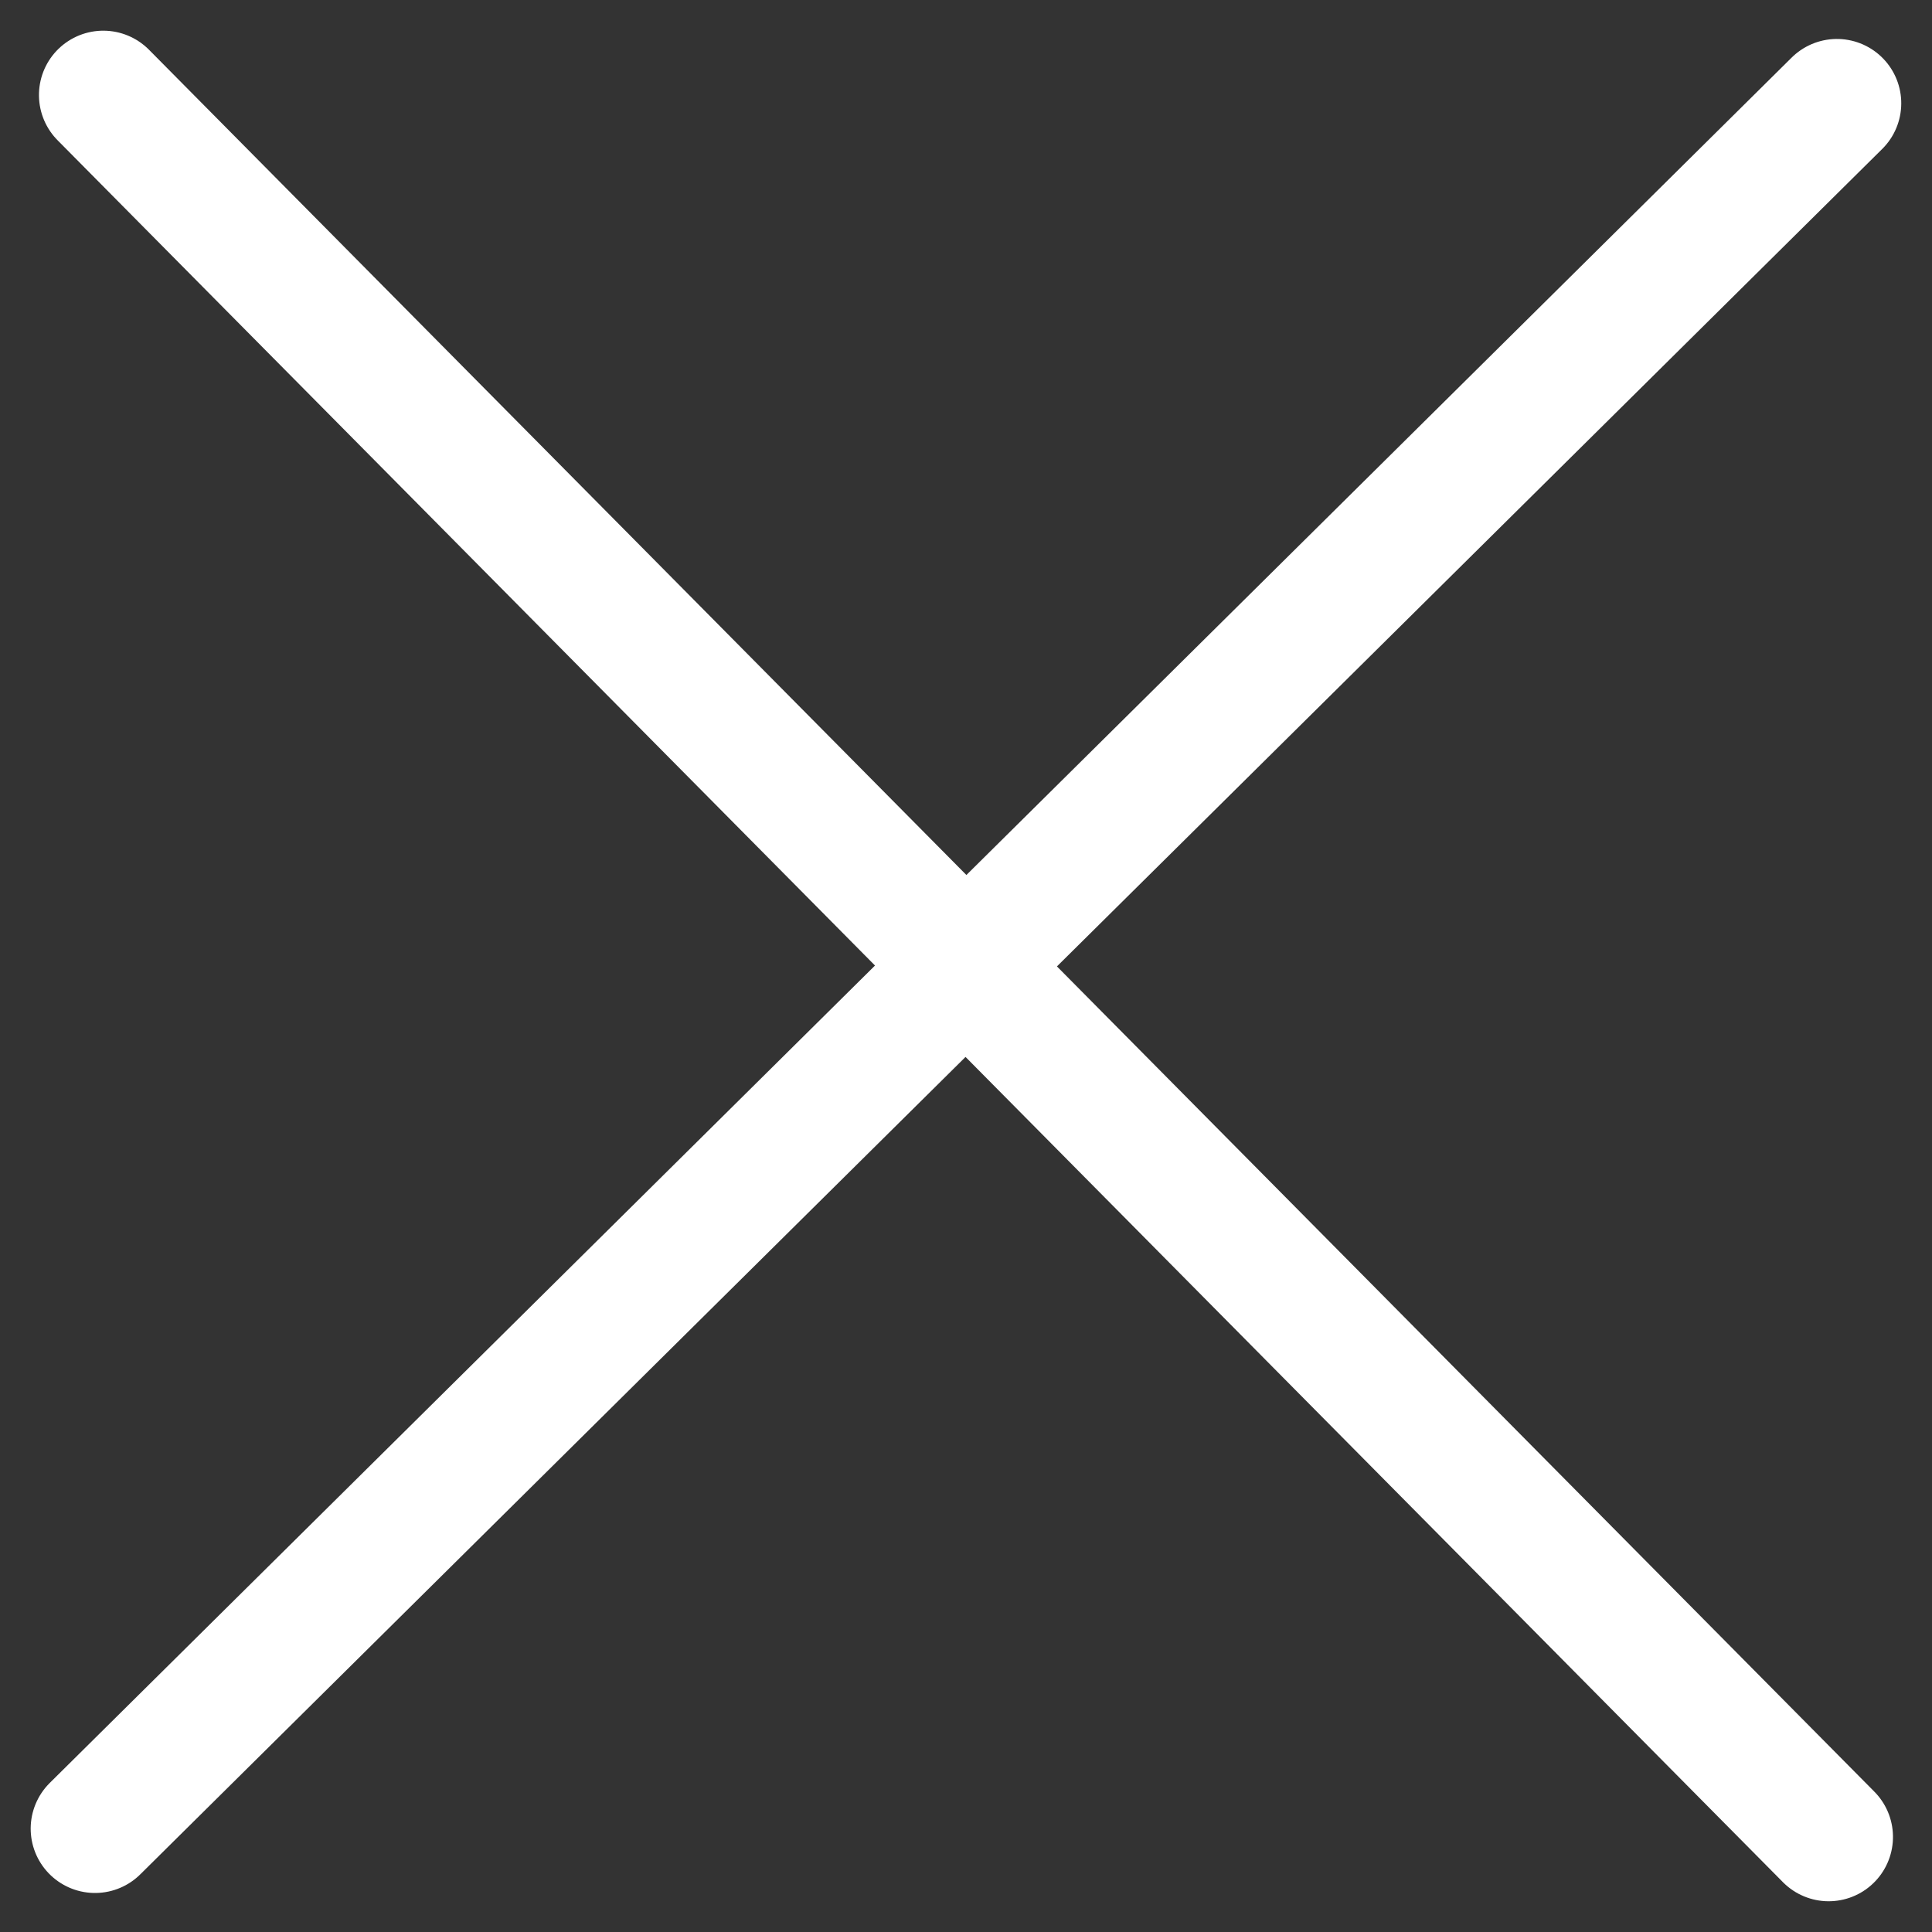  
<svg width="30.035px" height="30.035px" viewBox="0 0 30.035 30.035" version="1.1" xmlns="http://www.w3.org/2000/svg" xmlns:xlink="http://www.w3.org/1999/xlink">
    <rect x="0" y="0" width="30.035" height="30.035" fill="#333333" stroke="none"/>
    <title>close</title>
    <g id="Design-v5-(Ajax)" stroke="none" stroke-width="1" fill="none" fill-rule="evenodd" stroke-linecap="round" stroke-linejoin="round">
        <g id="Projects-Inside-V2-–-14/09/23" transform="translate(-236.483, -726.983)" stroke="#FFFFFF" stroke-width="2">
            <g id="close" transform="translate(237.5, 728)">
                <line x1="0.827" y1="0.228" x2="27.173" y2="27.772" id="Line-8" transform="translate(14, 14) rotate(-1) translate(-14, -14) "></line>
                <line x1="0.827" y1="0.228" x2="27.173" y2="27.772" id="Line-8" transform="translate(14, 14) rotate(89) translate(-14, -14) "></line>
            </g>
        </g>
    </g>
</svg>